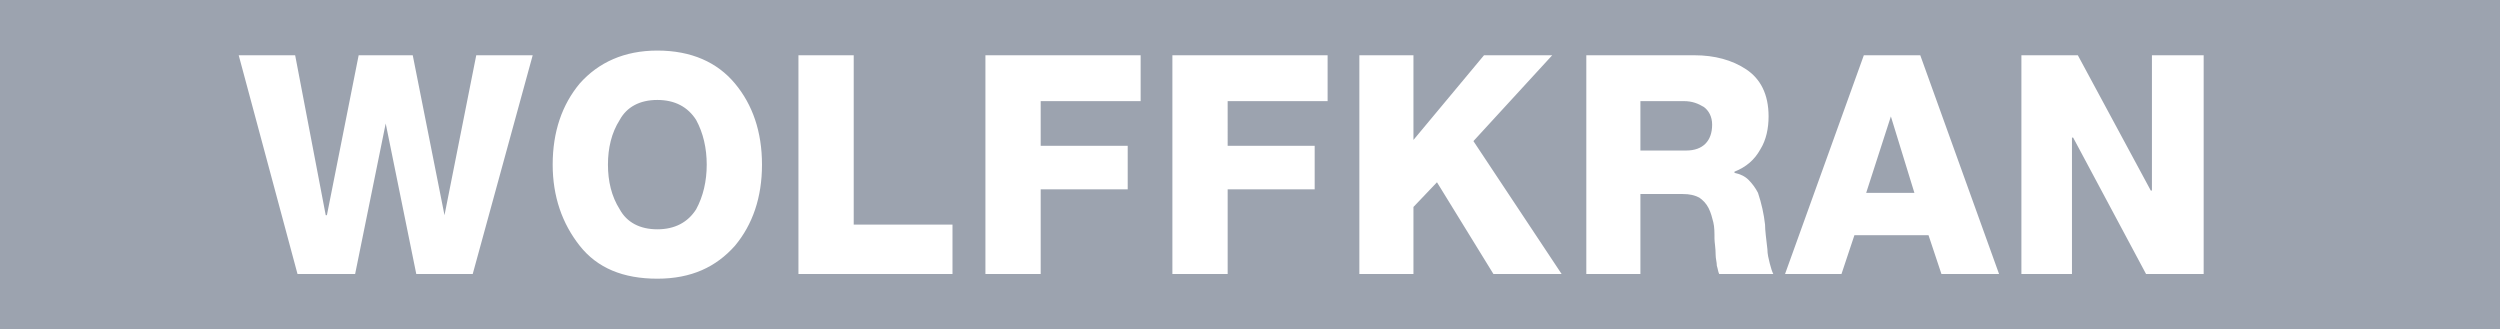 <?xml version="1.0" encoding="UTF-8"?>
<svg xmlns="http://www.w3.org/2000/svg" viewBox="0 0 212.6 28" fill="#9ca3af">
  <path d="M0 28h212.6V0H0v28z"></path>
  <path fill="#FFF" d="M45.3 4.7h-4.8l-2.7 13.6-2.7-13.6h-4.6l-2.7 13.6h-.1L25.1 4.7h-4.8l5 18.6h4.9l2.6-12.8 2.6 12.8h4.8l5.1-18.6zM47 14c0 2.7.8 5 2.3 6.9 1.5 1.9 3.7 2.8 6.6 2.8 2.9 0 5-1 6.6-2.8 1.5-1.8 2.3-4.1 2.3-6.9 0-2.8-.8-5.1-2.3-6.9-1.5-1.8-3.7-2.8-6.6-2.8-2.8 0-5 1-6.6 2.8C47.8 8.9 47 11.2 47 14zm4.7 0c0-1.4.3-2.7 1-3.8.6-1.1 1.7-1.7 3.2-1.7 1.5 0 2.6.6 3.3 1.7.6 1.1.9 2.4.9 3.8s-.3 2.7-.9 3.8c-.7 1.1-1.8 1.7-3.3 1.7-1.5 0-2.6-.6-3.2-1.7-.7-1.1-1-2.4-1-3.8zM67.9 23.3H81v-4.2h-8.4V4.7h-4.7v18.6zM83.8 23.3h4.7v-7.2h7.4v-3.7h-7.4V8.6H97V4.7H83.8v18.6zM99.7 23.3h4.7v-7.2h7.4v-3.7h-7.4V8.6h8.5V4.7H99.7v18.6zM115.6 23.3h4.6v-5.7l2-2.1 4.8 7.8h5.8L125.3 12l6.7-7.3h-5.8l-6 7.2V4.7h-4.6v18.6zM134.8 23.3h4.7v-6.8h3.6c.6 0 1 .1 1.4.3.3.2.6.5.8.9.2.4.3.8.4 1.2.1.4.1.9.1 1.4 0 .3.1.8.1 1.4 0 .3.1.6.1.9.1.3.1.5.2.7h4.6c-.1-.2-.2-.5-.3-.9-.1-.4-.2-.8-.2-1.2-.1-.9-.2-1.6-.2-2.1-.1-.9-.3-1.8-.6-2.7-.2-.4-.5-.8-.8-1.1-.3-.3-.7-.5-1.2-.6v-.1c1-.4 1.7-1 2.2-1.9.5-.8.7-1.8.7-2.8 0-1.9-.7-3.2-1.9-4-1.2-.8-2.7-1.2-4.4-1.2h-9.2v18.6h-.1zm4.7-14.7h3.7c.7 0 1.2.2 1.7.5.4.3.7.8.7 1.5 0 1.4-.8 2.2-2.2 2.2h-3.9V8.6zM160.8 9.9l2 6.5h-4.1l2.1-6.5zm-9 13.4h4.8l1.1-3.3h6.3l1.1 3.3h4.9l-6.7-18.6h-4.8l-6.7 18.6zM171.9 23.3h4.3V11.7h.1l6.2 11.6h4.9V4.7H183v11.5h-.1l-6.2-11.5h-4.8v18.6z"></path>
</svg>
